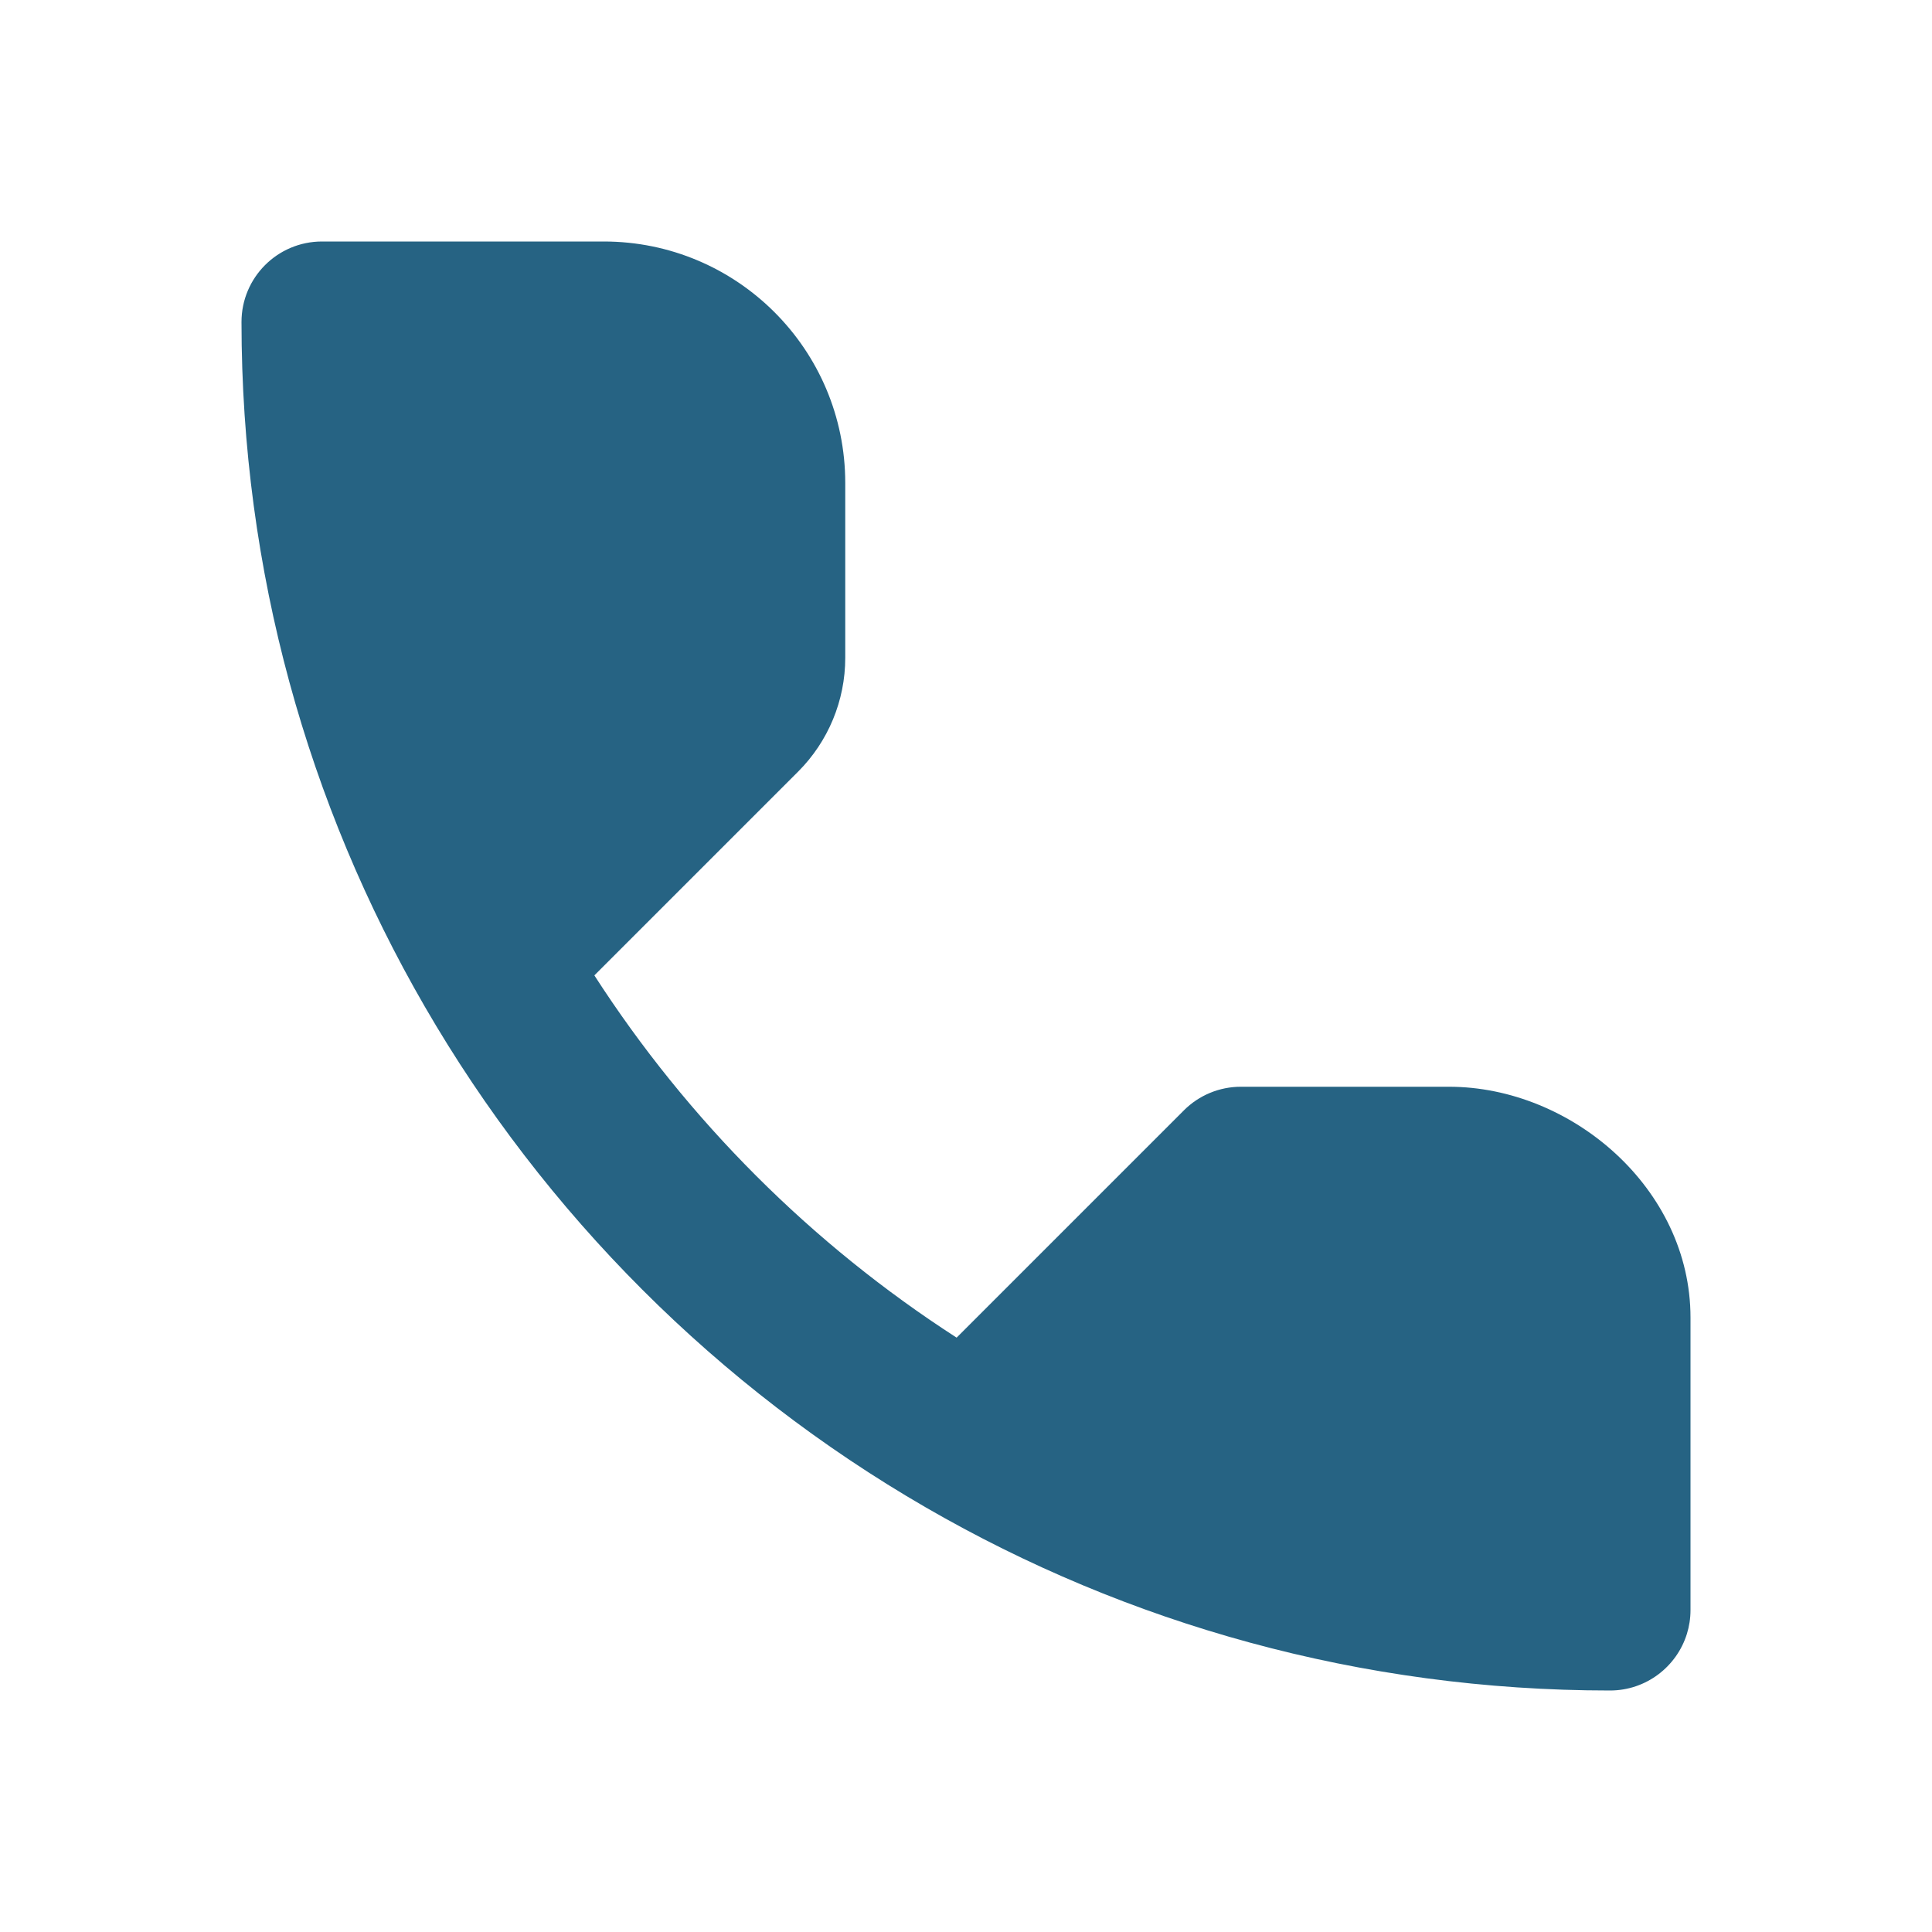 <svg width="78" height="78" viewBox="0 0 78 78" fill="none" xmlns="http://www.w3.org/2000/svg">
<path d="M23.996 39.379L32.221 31.154C33.44 29.935 34.125 28.282 34.125 26.558V19.5C34.125 14.115 29.76 9.75 24.375 9.75H13C11.205 9.75 9.75 11.205 9.75 13C9.75 23.058 12.441 32.498 17.143 40.627C21.995 49.014 28.986 56.005 37.373 60.856C45.502 65.559 54.942 68.25 65 68.25C66.458 68.25 67.692 67.289 68.104 65.966C68.199 65.661 68.25 65.337 68.25 65V53.193C68.25 47.972 63.436 43.875 58.5 43.875H50.096C49.234 43.875 48.408 44.217 47.798 44.827L38.621 54.004C32.766 50.229 27.771 45.234 23.996 39.379Z" fill="#266383"/>
</svg>
